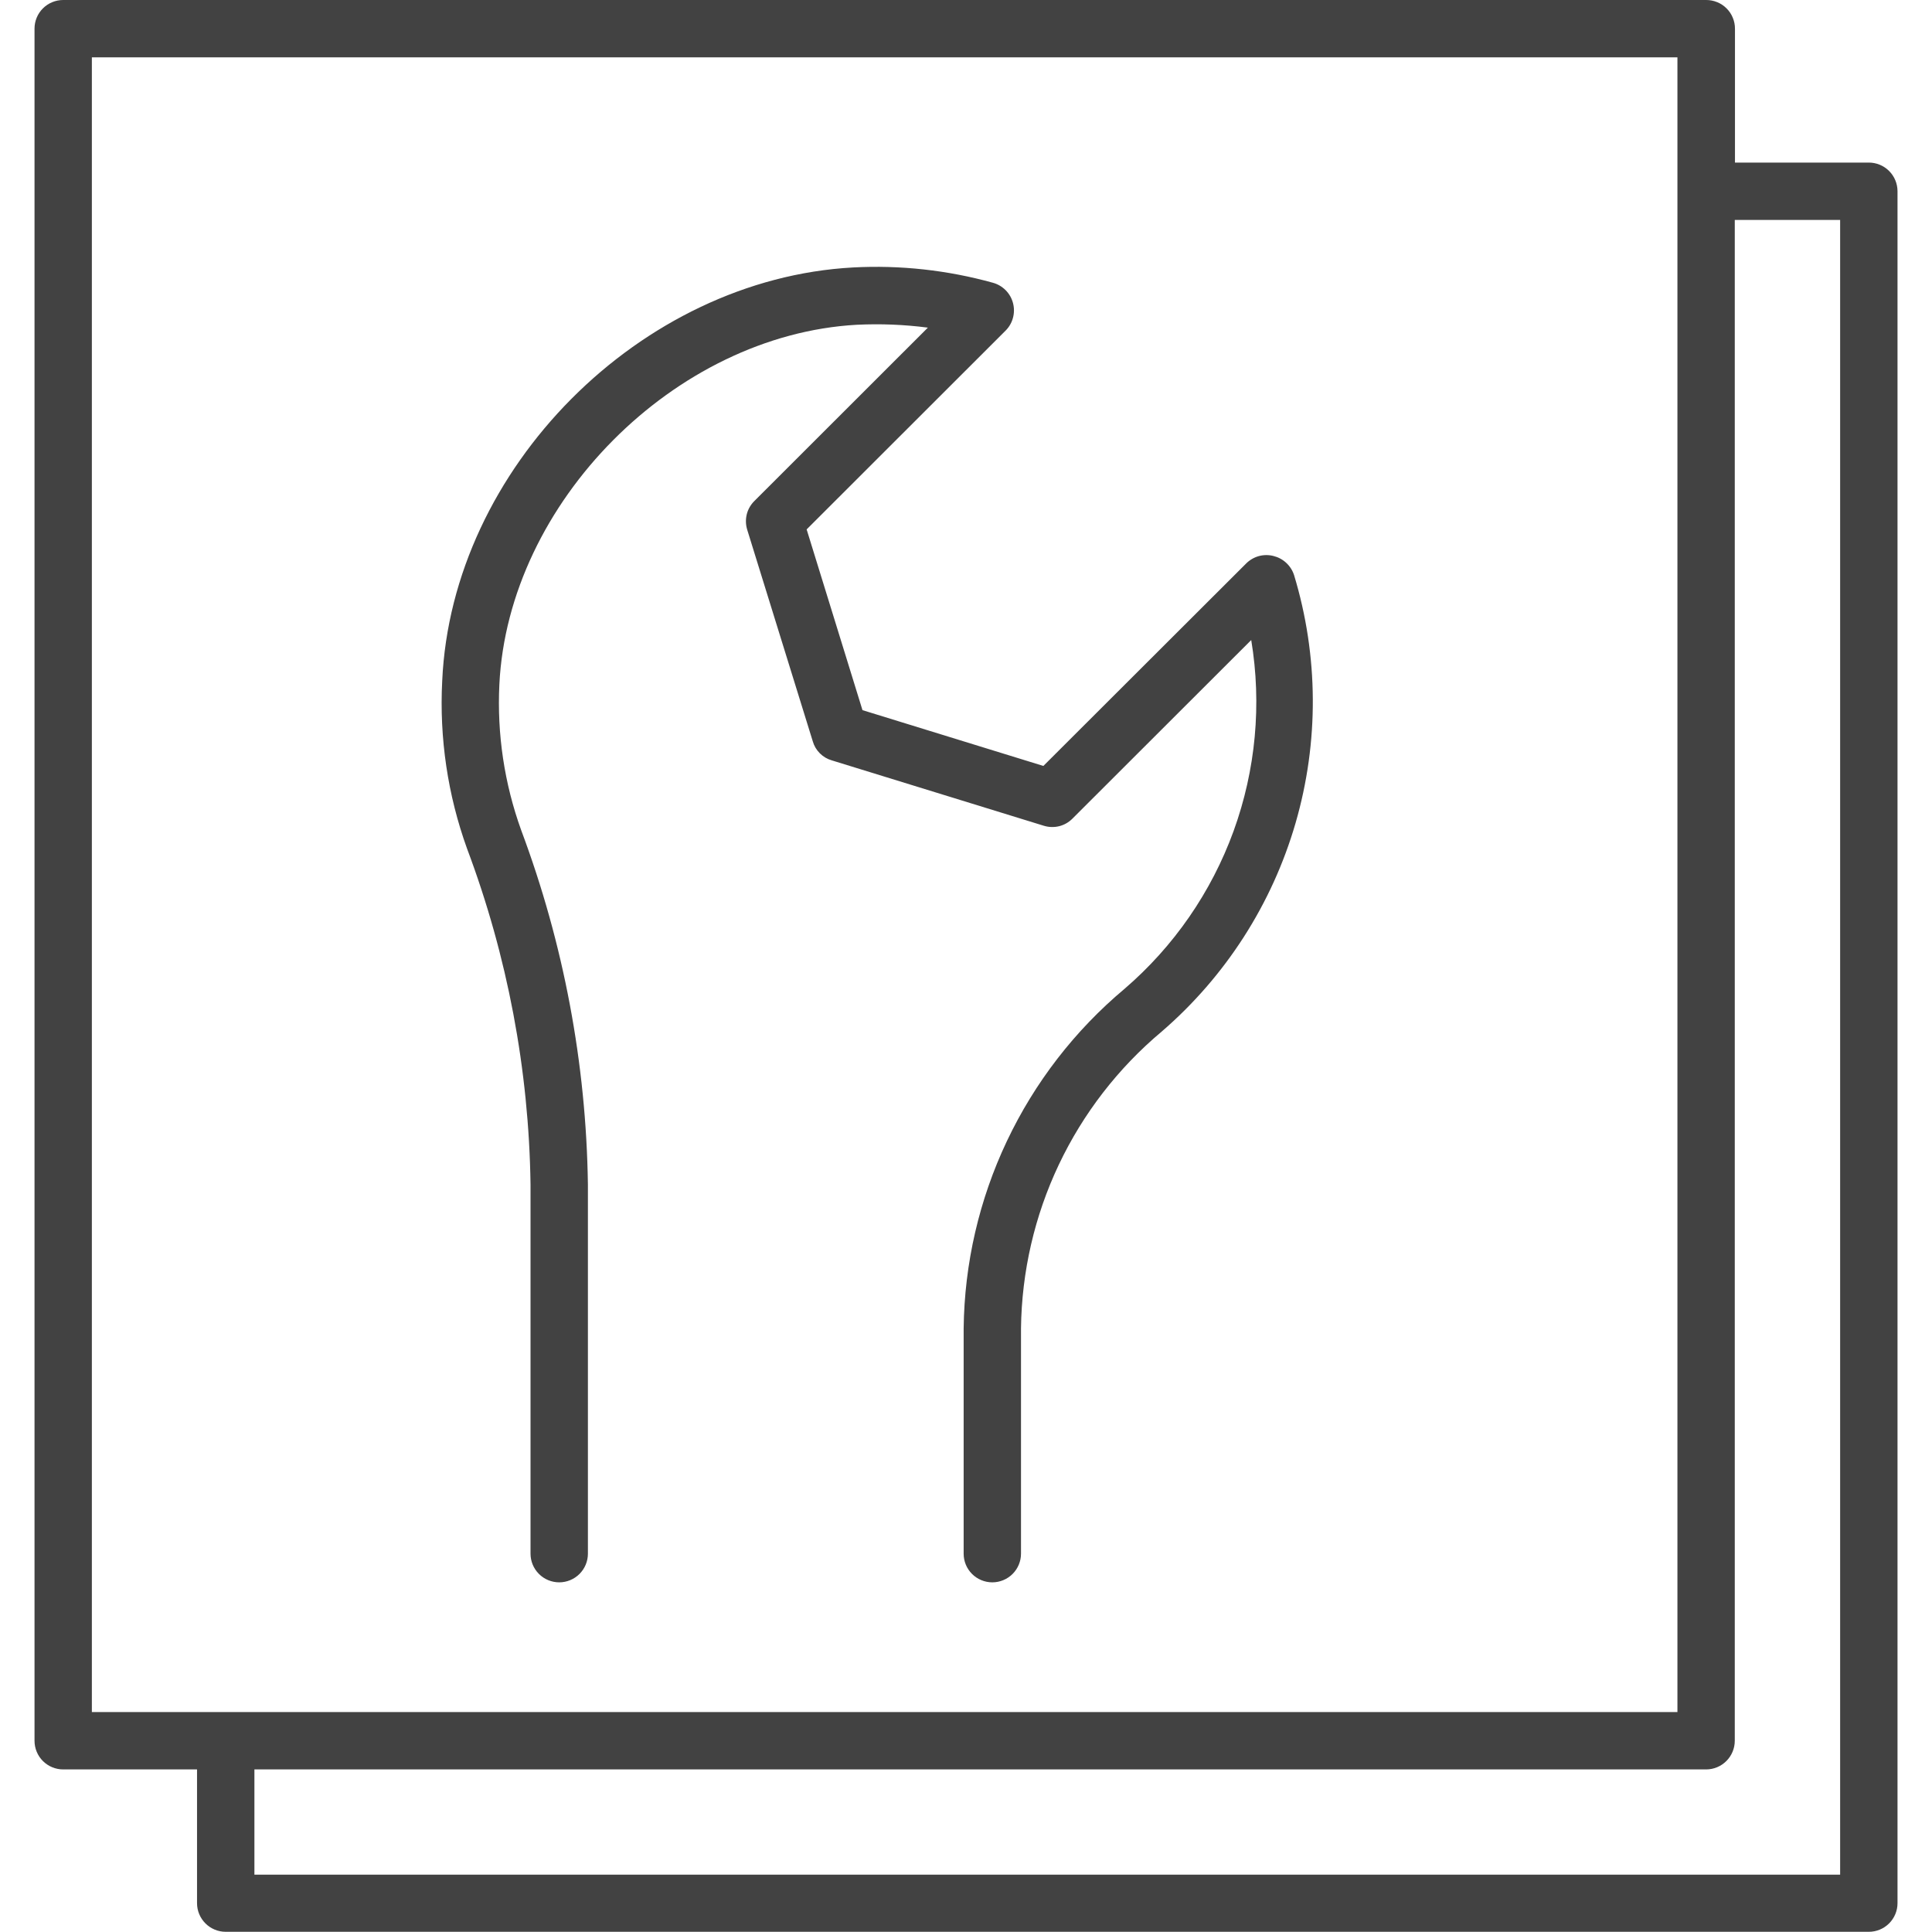 <?xml version="1.0" encoding="UTF-8"?> <svg xmlns="http://www.w3.org/2000/svg" width="60" height="60" viewBox="0 0 60 60" fill="none"><path d="M16.476 36.787V48.251C16.476 48.487 16.57 48.713 16.737 48.88C16.904 49.047 17.131 49.141 17.367 49.141C17.603 49.141 17.83 49.047 17.997 48.88C18.164 48.713 18.258 48.487 18.258 48.251V36.787C18.205 33.027 17.504 29.303 16.185 25.78C15.663 24.333 15.433 22.796 15.508 21.259C15.781 15.61 20.954 10.401 26.607 10.086C27.345 10.05 28.084 10.08 28.816 10.175L23.43 15.557C23.314 15.671 23.232 15.813 23.192 15.97C23.153 16.127 23.157 16.292 23.204 16.447L25.241 23.021C25.281 23.163 25.357 23.291 25.461 23.395C25.565 23.499 25.694 23.575 25.835 23.615L32.415 25.644C32.569 25.692 32.734 25.697 32.891 25.659C33.048 25.62 33.191 25.539 33.305 25.424L38.858 19.877C39.188 21.868 38.999 23.912 38.31 25.809C37.62 27.707 36.453 29.395 34.921 30.711C33.377 32.005 32.132 33.618 31.27 35.438C30.408 37.257 29.95 39.242 29.927 41.255V48.251C29.927 48.487 30.02 48.713 30.187 48.88C30.354 49.047 30.581 49.141 30.817 49.141C31.053 49.141 31.28 49.047 31.447 48.88C31.614 48.713 31.708 48.487 31.708 48.251V41.255C31.729 39.496 32.129 37.761 32.882 36.171C33.636 34.581 34.724 33.172 36.073 32.04C38.059 30.328 39.505 28.077 40.235 25.56C40.965 23.042 40.949 20.367 40.188 17.859C40.141 17.714 40.057 17.583 39.944 17.479C39.832 17.375 39.695 17.302 39.547 17.266C39.398 17.228 39.242 17.23 39.094 17.27C38.947 17.311 38.812 17.389 38.703 17.497L32.403 23.787L26.785 22.054L25.051 16.441L31.227 10.27C31.338 10.16 31.418 10.023 31.458 9.873C31.499 9.722 31.5 9.564 31.46 9.413C31.421 9.262 31.342 9.124 31.232 9.013C31.122 8.902 30.985 8.822 30.835 8.781C29.423 8.389 27.957 8.228 26.494 8.306C19.891 8.662 14.024 14.548 13.733 21.152C13.642 22.921 13.904 24.69 14.505 26.356C15.759 29.693 16.426 33.222 16.476 36.787Z" fill="#424242"></path><path d="M58.038 5.049H53.881V0.896C53.882 0.778 53.859 0.661 53.814 0.552C53.77 0.443 53.704 0.344 53.62 0.261C53.537 0.177 53.438 0.111 53.328 0.067C53.219 0.022 53.102 -0.001 52.984 1.99134e-05H1.962C1.726 1.99134e-05 1.499 0.094 1.332 0.261C1.165 0.428 1.072 0.654 1.072 0.89V54.06C1.072 54.297 1.165 54.523 1.332 54.69C1.499 54.857 1.726 54.951 1.962 54.951H6.119V59.104C6.119 59.34 6.213 59.566 6.38 59.733C6.547 59.9 6.774 59.994 7.01 59.994H58.038C58.274 59.994 58.501 59.9 58.668 59.733C58.835 59.566 58.929 59.34 58.929 59.104V5.934C58.927 5.699 58.833 5.474 58.666 5.308C58.499 5.142 58.273 5.049 58.038 5.049ZM2.853 1.78H52.094V53.17H2.853V1.78ZM57.147 58.22H7.901V54.951H52.984C53.221 54.951 53.447 54.857 53.614 54.69C53.781 54.523 53.875 54.297 53.875 54.06V6.83H57.147V58.22Z" fill="#424242"></path></svg> 